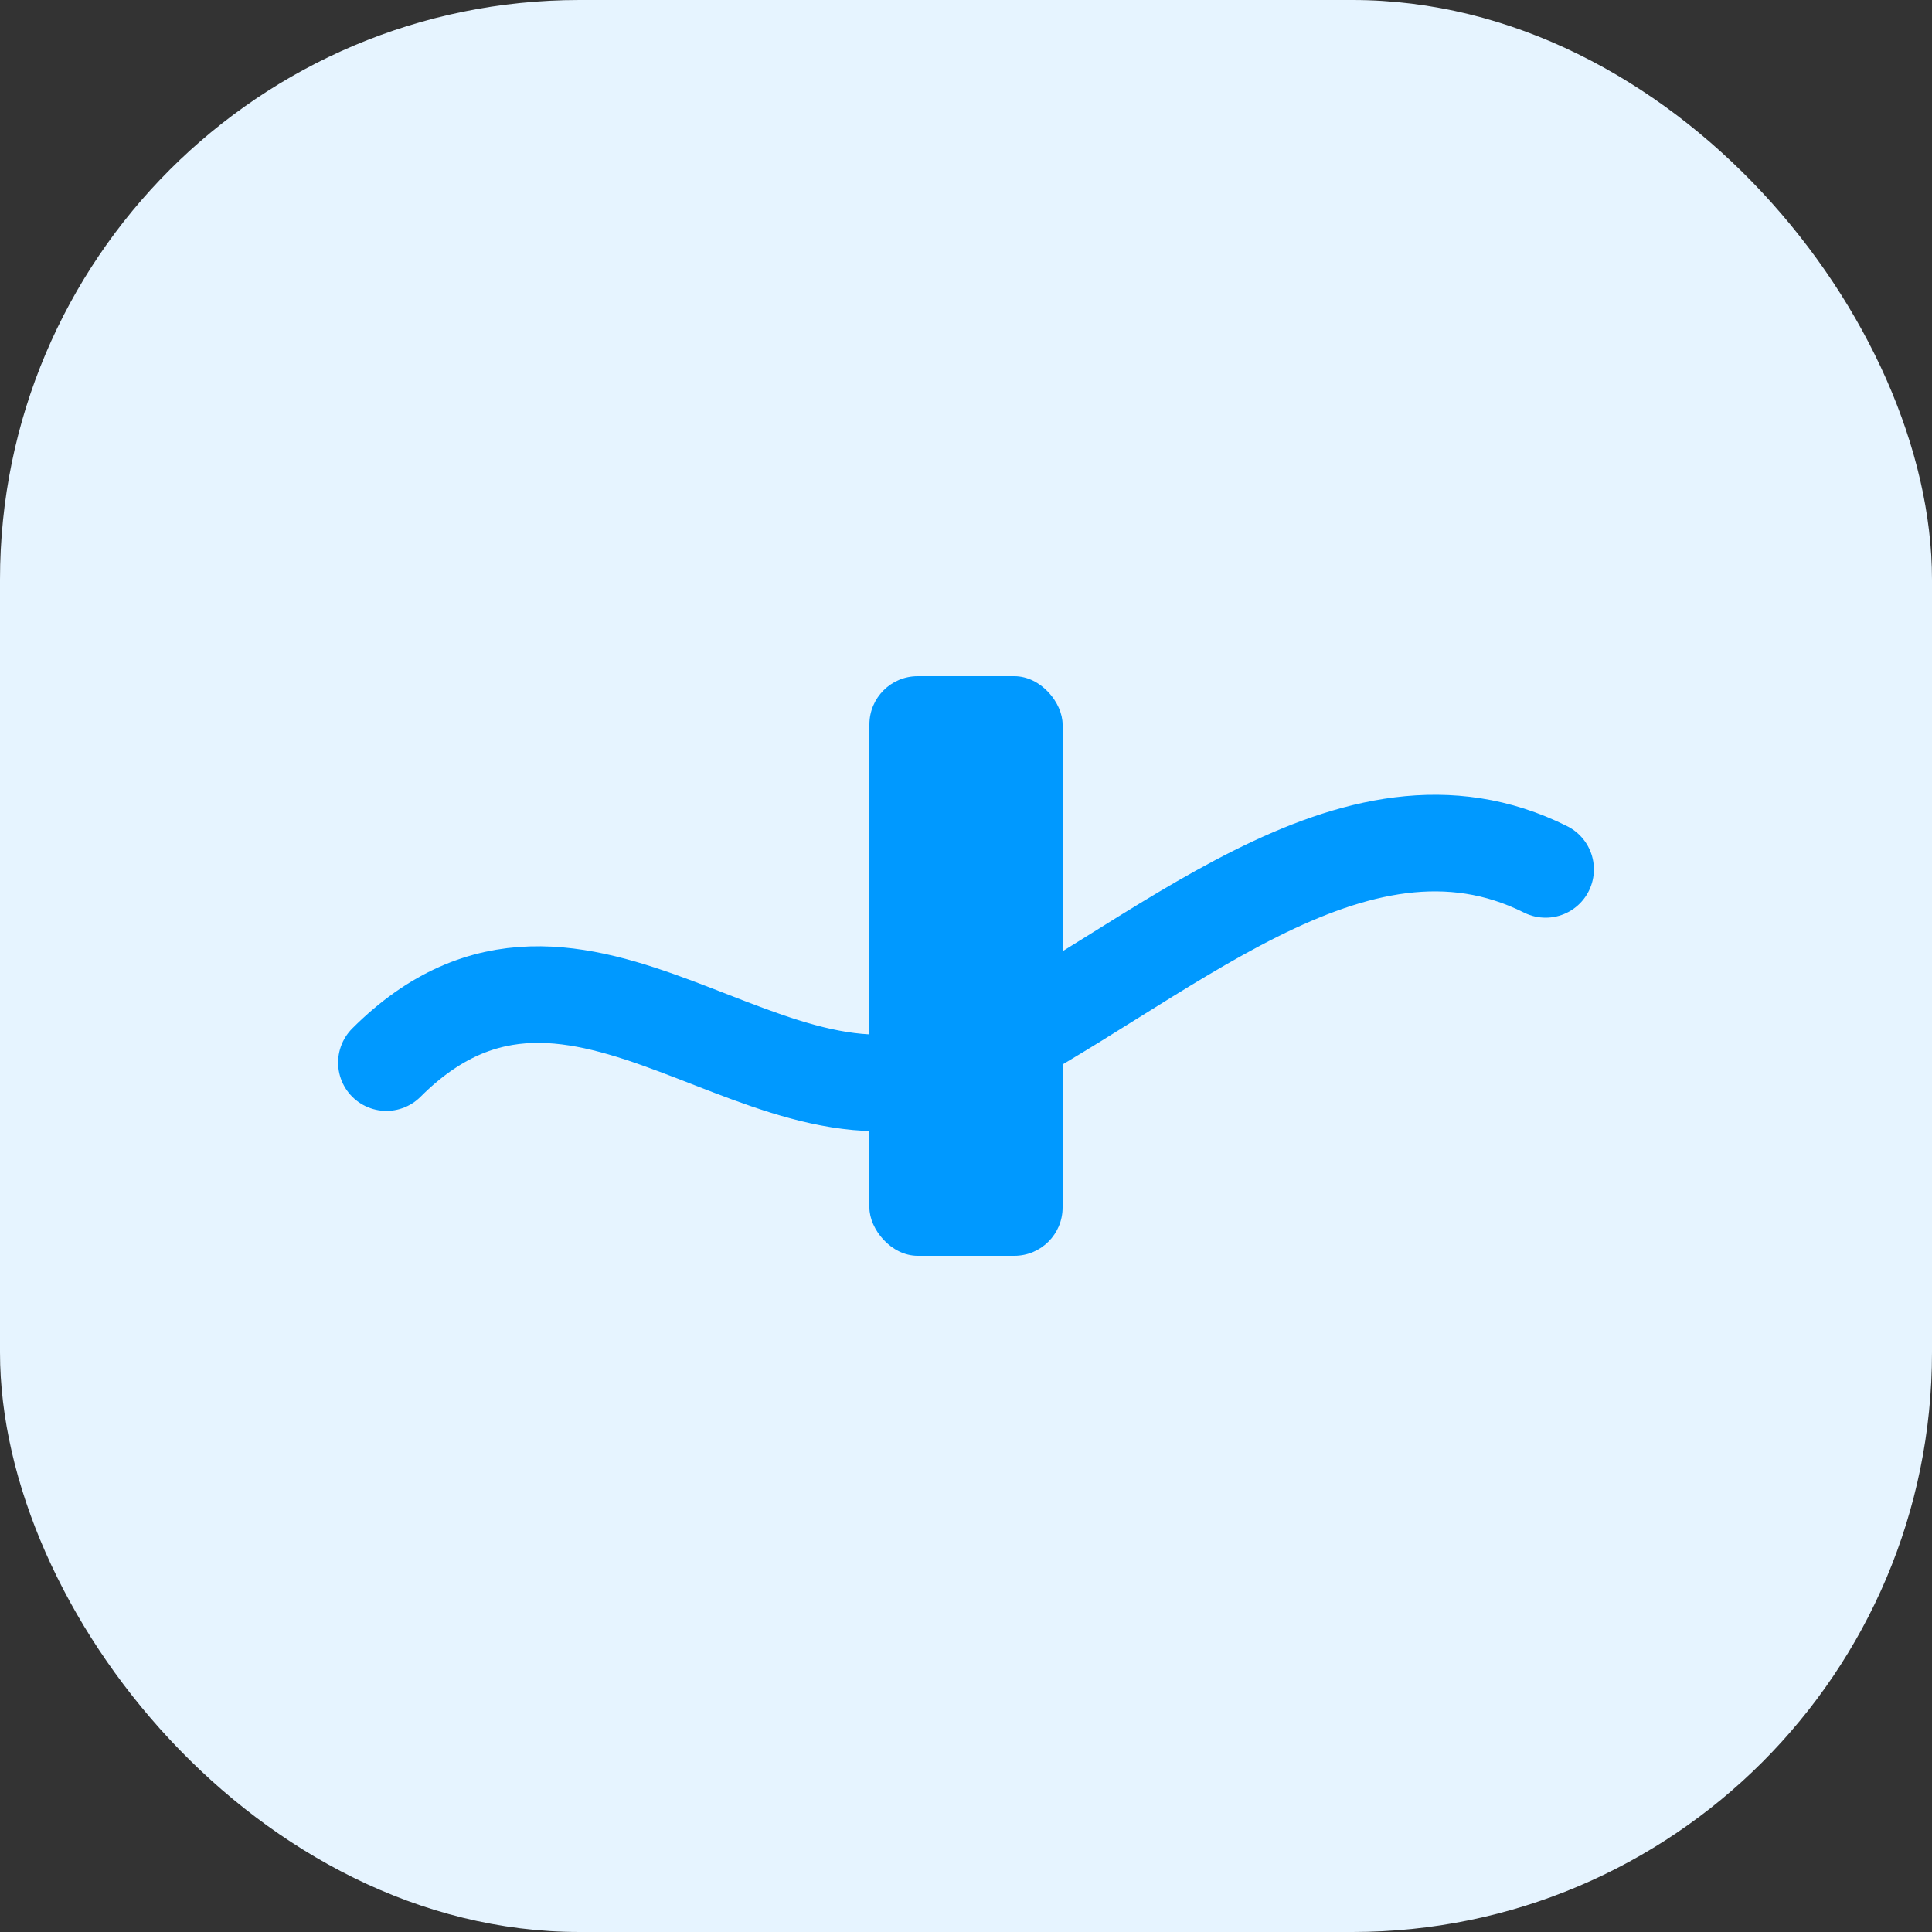 <svg width="40" height="40" viewBox="0 0 40 40" fill="none" xmlns="http://www.w3.org/2000/svg">
<rect x="0" y="0" width="40" height="40" fill="#333333" stroke="none"/>
<rect width="40" height="40" rx="12" fill="#E6F4FF"/>
<path d="M8 22C12 18 16 24 20 22C24 20 28 16 32 18" stroke="#0099FF" stroke-width="2" stroke-linecap="round"/>
<rect x="18" y="14" width="4" height="12" rx="1" fill="#0099FF"/>
</svg>
